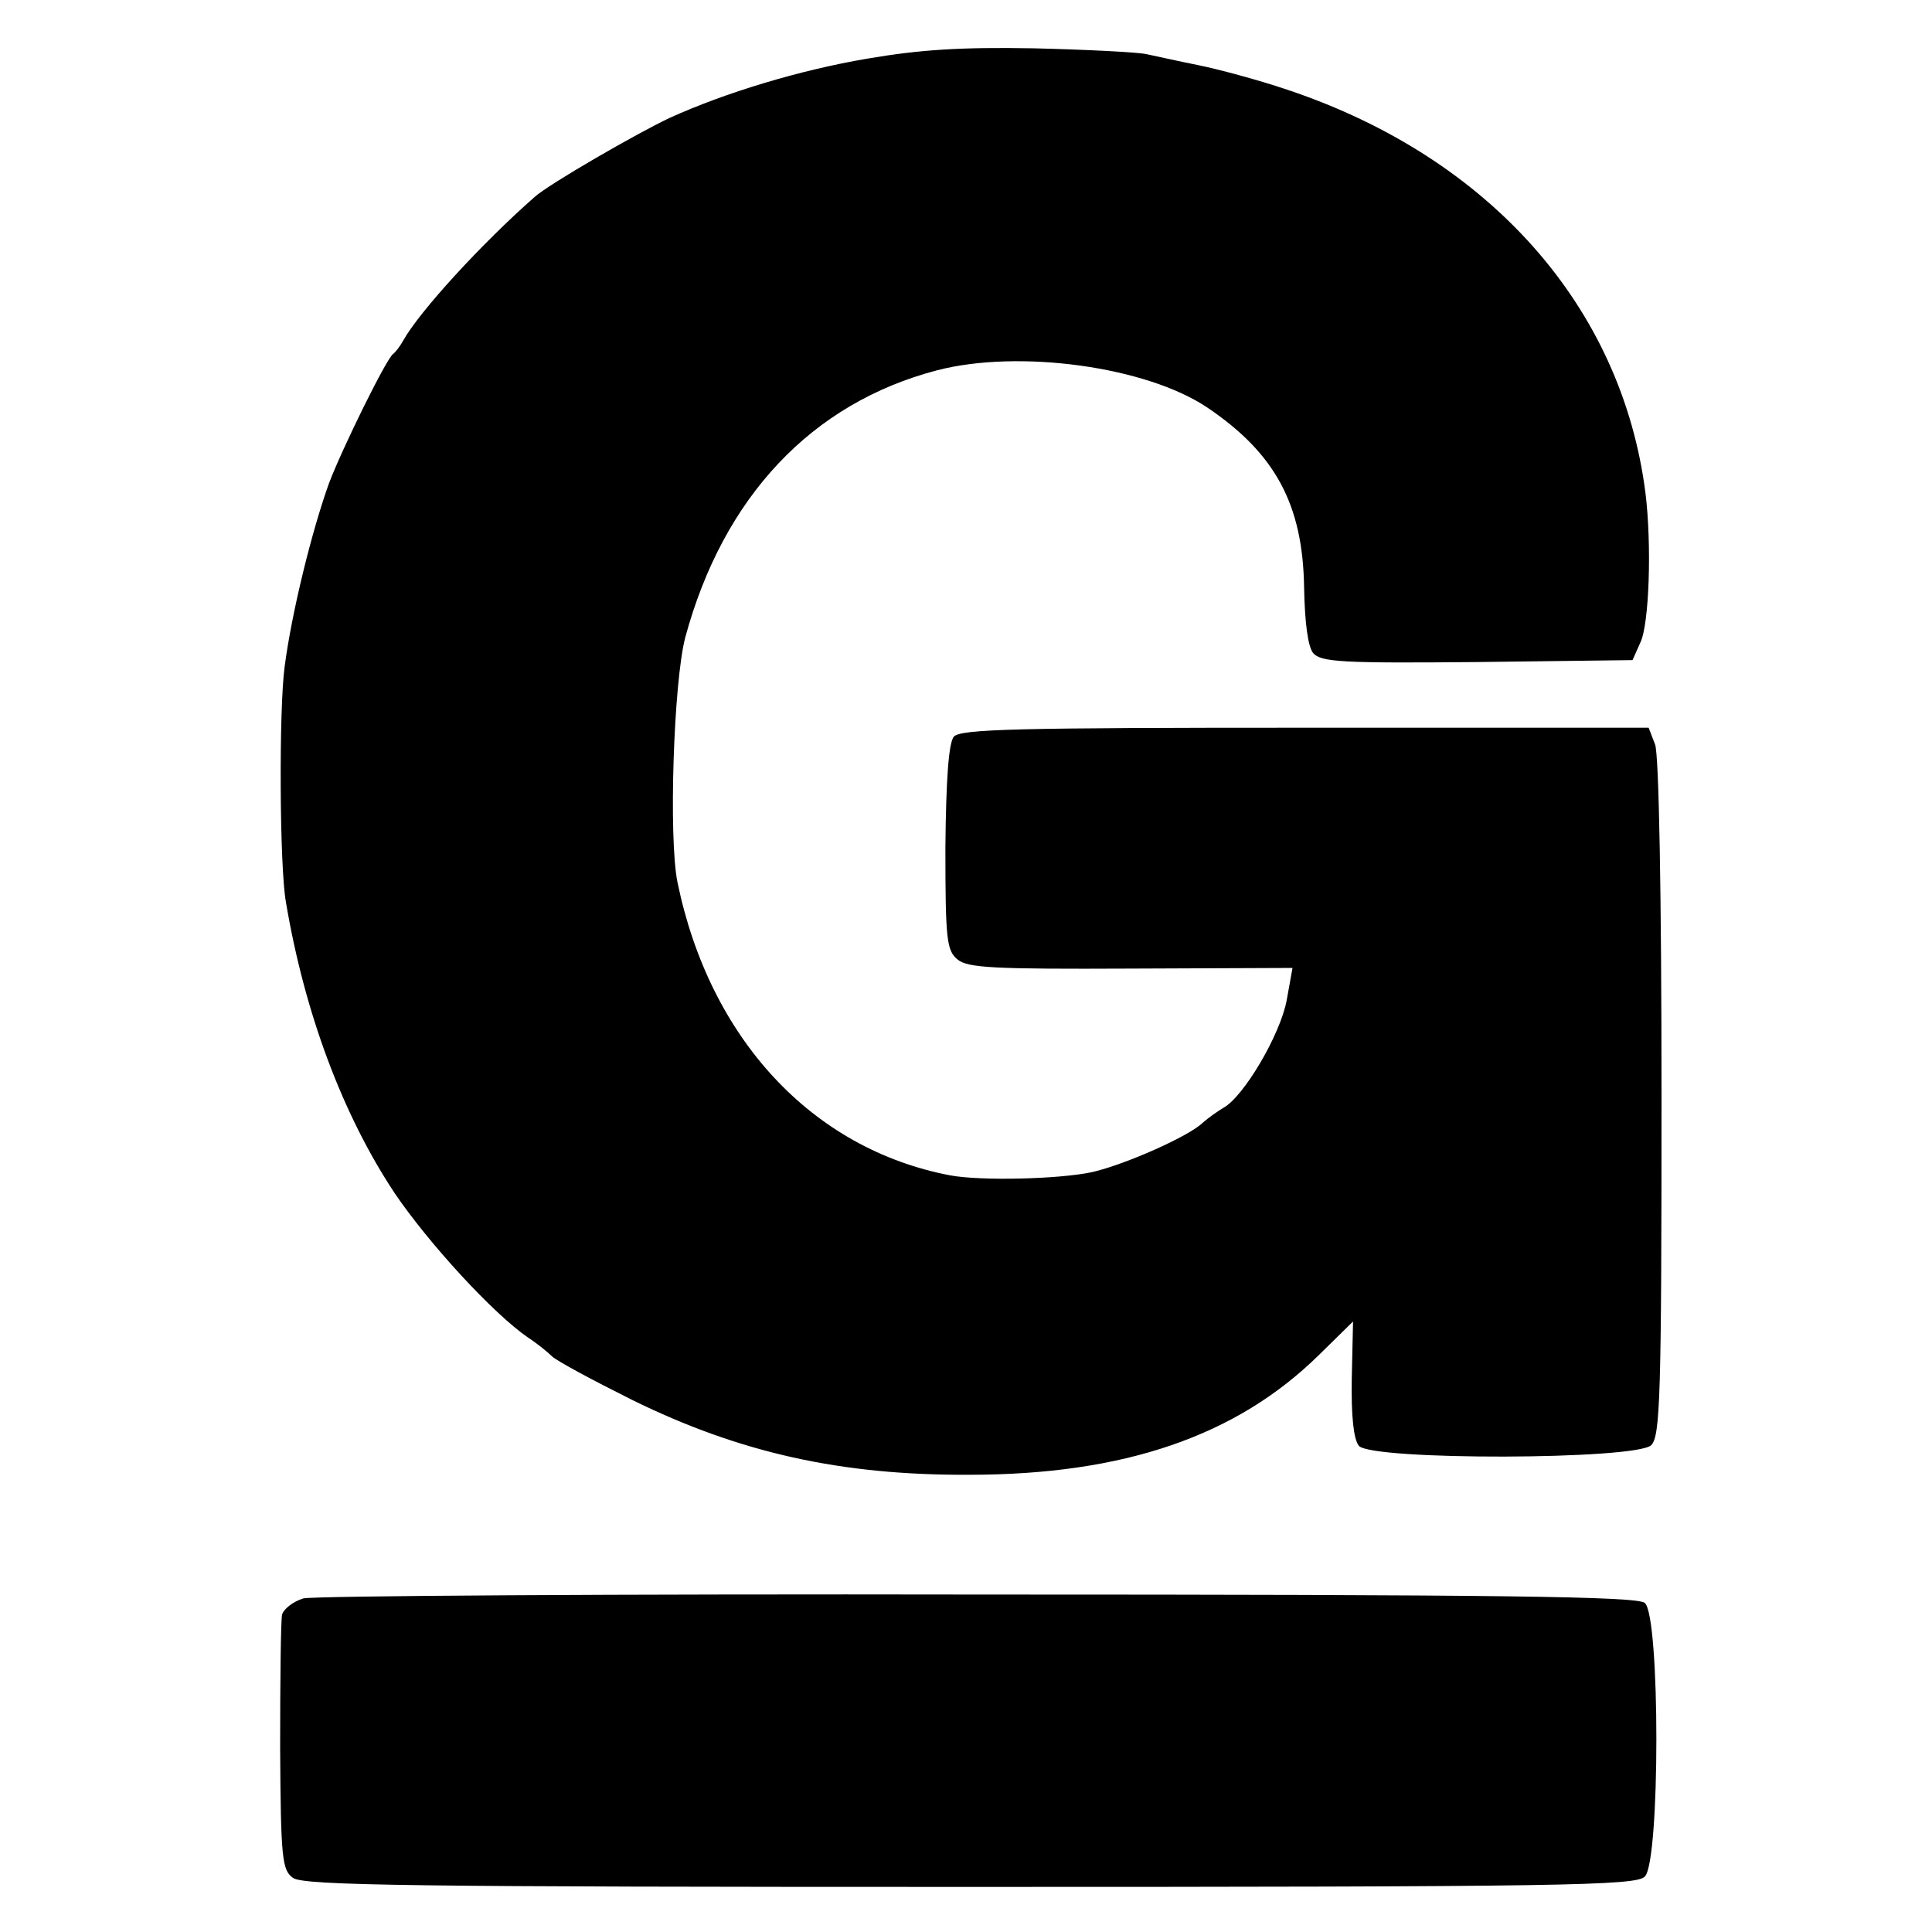 <?xml version="1.0" standalone="no"?>
<!DOCTYPE svg PUBLIC "-//W3C//DTD SVG 20010904//EN"
 "http://www.w3.org/TR/2001/REC-SVG-20010904/DTD/svg10.dtd">
<svg version="1.0" xmlns="http://www.w3.org/2000/svg"
 width="300pt" height="300pt" viewBox="0 0 300 300"
 preserveAspectRatio="xMidYMid meet">
<g transform="translate(0,300) scale(0.1,-0.1)"
fill="#000000" stroke="none">
<path d="M1347 2909 c-106 -18 -221 -53 -307 -92 -51 -24 -188 -103 -210 -123
-82 -72 -179 -178 -204 -223 -5 -9 -12 -18 -16 -21 -11 -9 -78 -145 -99 -200
-27 -75 -58 -201 -69 -285 -9 -66 -8 -311 2 -366 29 -172 88 -330 169 -452 53
-78 153 -187 207 -224 14 -9 31 -23 37 -29 7 -7 63 -37 125 -68 167 -82 324
-117 523 -116 240 0 415 60 543 186 l53 52 -2 -89 c-1 -59 3 -94 11 -104 19
-23 431 -22 454 1 14 14 16 76 16 539 0 316 -4 534 -10 549 l-10 26 -534 0
c-448 0 -535 -2 -545 -14 -8 -10 -12 -67 -13 -172 0 -144 2 -160 19 -174 16
-13 57 -15 269 -14 l251 1 -9 -50 c-10 -54 -67 -150 -98 -167 -10 -6 -24 -16
-32 -23 -21 -21 -120 -65 -172 -77 -51 -11 -173 -14 -221 -5 -214 41 -373 212
-423 455 -14 69 -6 311 12 380 59 218 196 364 391 415 127 33 325 6 420 -58
105 -71 148 -150 150 -279 1 -55 6 -92 14 -102 12 -14 44 -16 255 -14 l241 3
12 27 c14 28 18 153 8 233 -37 289 -242 520 -554 625 -47 16 -111 33 -141 39
-30 6 -66 14 -80 17 -14 3 -92 7 -175 9 -113 2 -176 -2 -258 -16z"/>
<path d="M471 518 c-16 -5 -30 -16 -33 -25 -2 -10 -3 -103 -3 -207 1 -172 3
-190 20 -202 16 -12 193 -14 1051 -14 925 0 1034 2 1048 16 24 23 24 405 0
425 -12 10 -214 13 -1035 13 -560 1 -1032 -2 -1048 -6z"/>
</g>
</svg>
